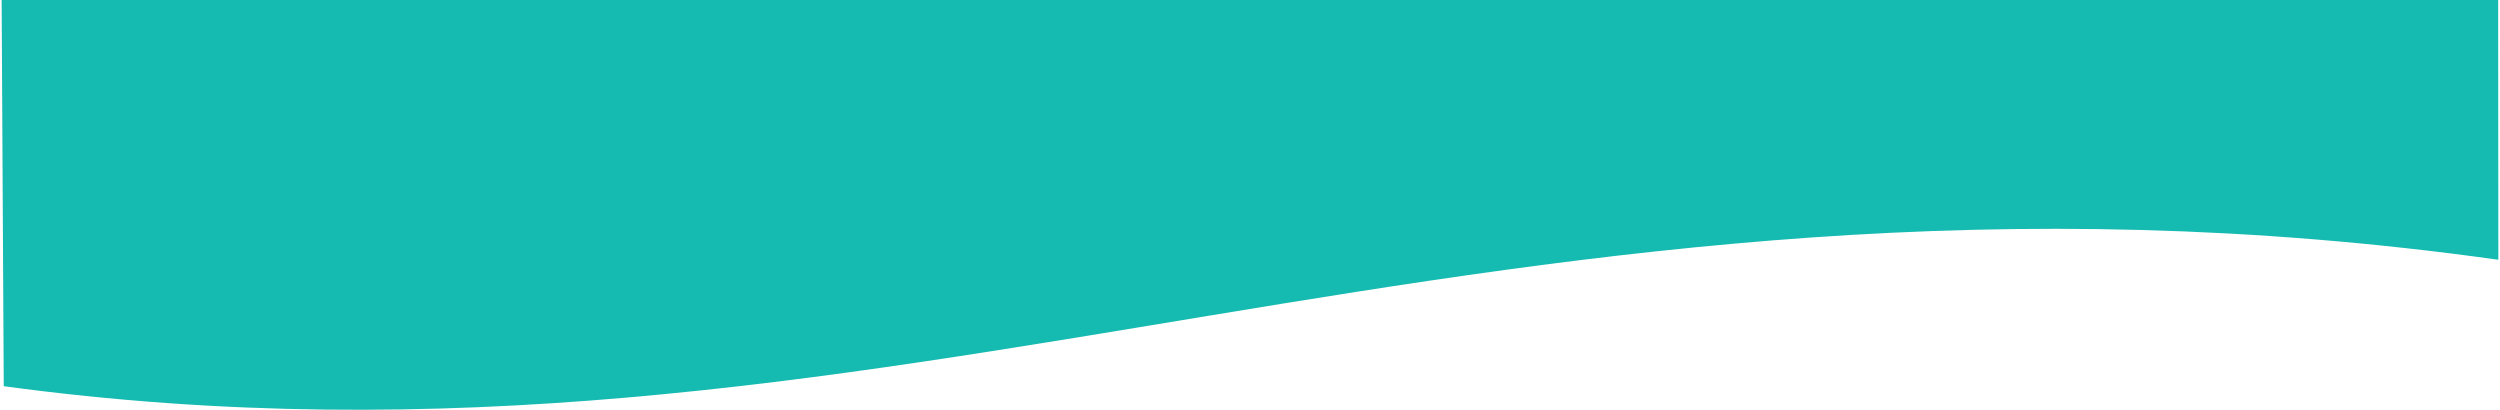 <?xml version="1.0" encoding="UTF-8"?><svg xmlns="http://www.w3.org/2000/svg" id="a62a0e11afa0f3" viewBox="0 0 1934.81 317.55" aria-hidden="true" width="1934px" height="317px"><defs><linearGradient class="cerosgradient" data-cerosgradient="true" id="CerosGradient_id895a6532a" gradientUnits="userSpaceOnUse" x1="50%" y1="100%" x2="50%" y2="0%"><stop offset="0%" stop-color="#d1d1d1"/><stop offset="100%" stop-color="#d1d1d1"/></linearGradient><linearGradient/><style>.b-62a0e11afa0f3{fill:#15bab1;}</style></defs><path class="b-62a0e11afa0f3" d="M1934.65,0H0L1.63,299.28c687.01,93.26,1159.84-206.37,1933.17-97.98L1934.65,0Z"/></svg>